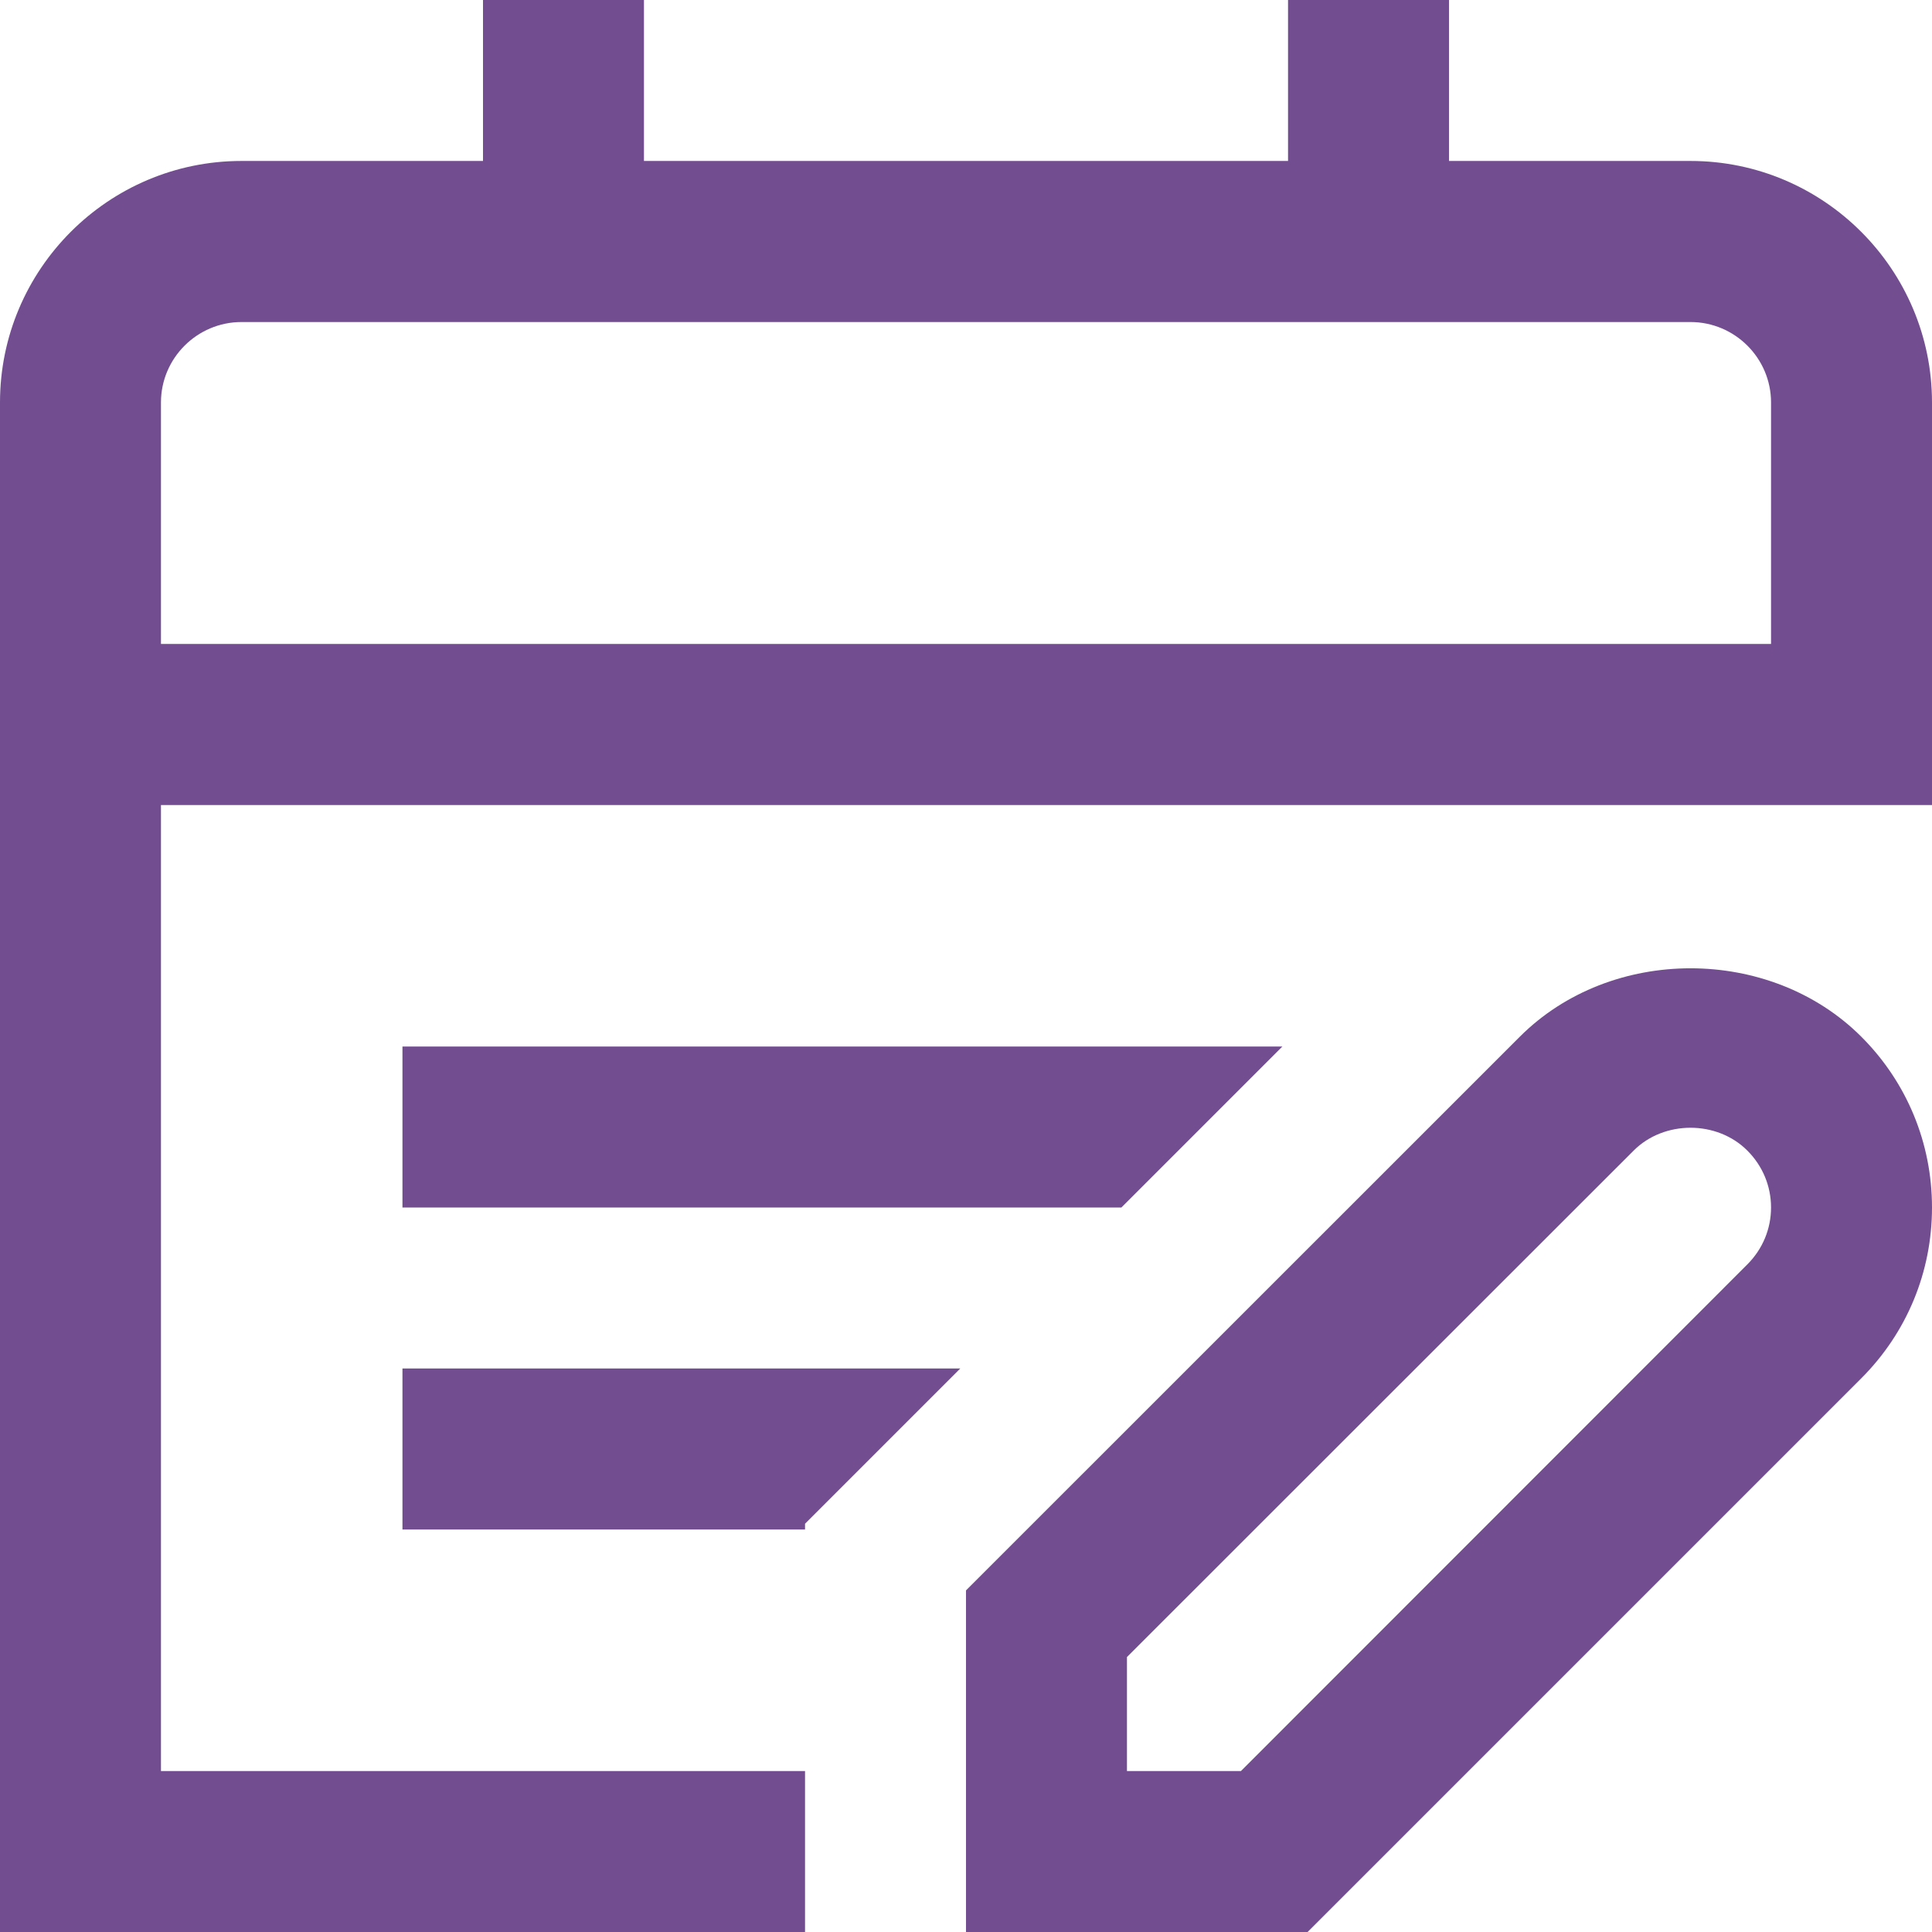 <svg width="16" height="16" viewBox="0 0 16 16" fill="none" xmlns="http://www.w3.org/2000/svg">
<path d="M9.286 10H3.333V8.667H10.62L9.287 10H9.286ZM3.333 12.667H6.667V12.619L7.953 11.333H3.333V12.667ZM16 3.333V6.667H1.333V14.667H6.667V16H0V3.333C0 2.231 0.897 1.333 2 1.333H4V0H5.333V1.333H10.667V0H12V1.333H14C15.103 1.333 16 2.231 16 3.333ZM14.667 3.333C14.667 2.966 14.367 2.667 14 2.667H2C1.633 2.667 1.333 2.966 1.333 3.333V5.333H14.667V3.333ZM15.415 8.586C15.792 8.963 16 9.466 16 10C16 10.534 15.792 11.037 15.414 11.415L10.829 16H8V13.171L12.586 8.586C13.341 7.83 14.659 7.83 15.415 8.586V8.586ZM14.667 10C14.667 9.822 14.597 9.655 14.471 9.529C14.219 9.276 13.78 9.277 13.529 9.529L9.333 13.723V14.667H10.277L14.471 10.471C14.597 10.345 14.667 10.178 14.667 10Z" fill="#724E91"/>
</svg>
